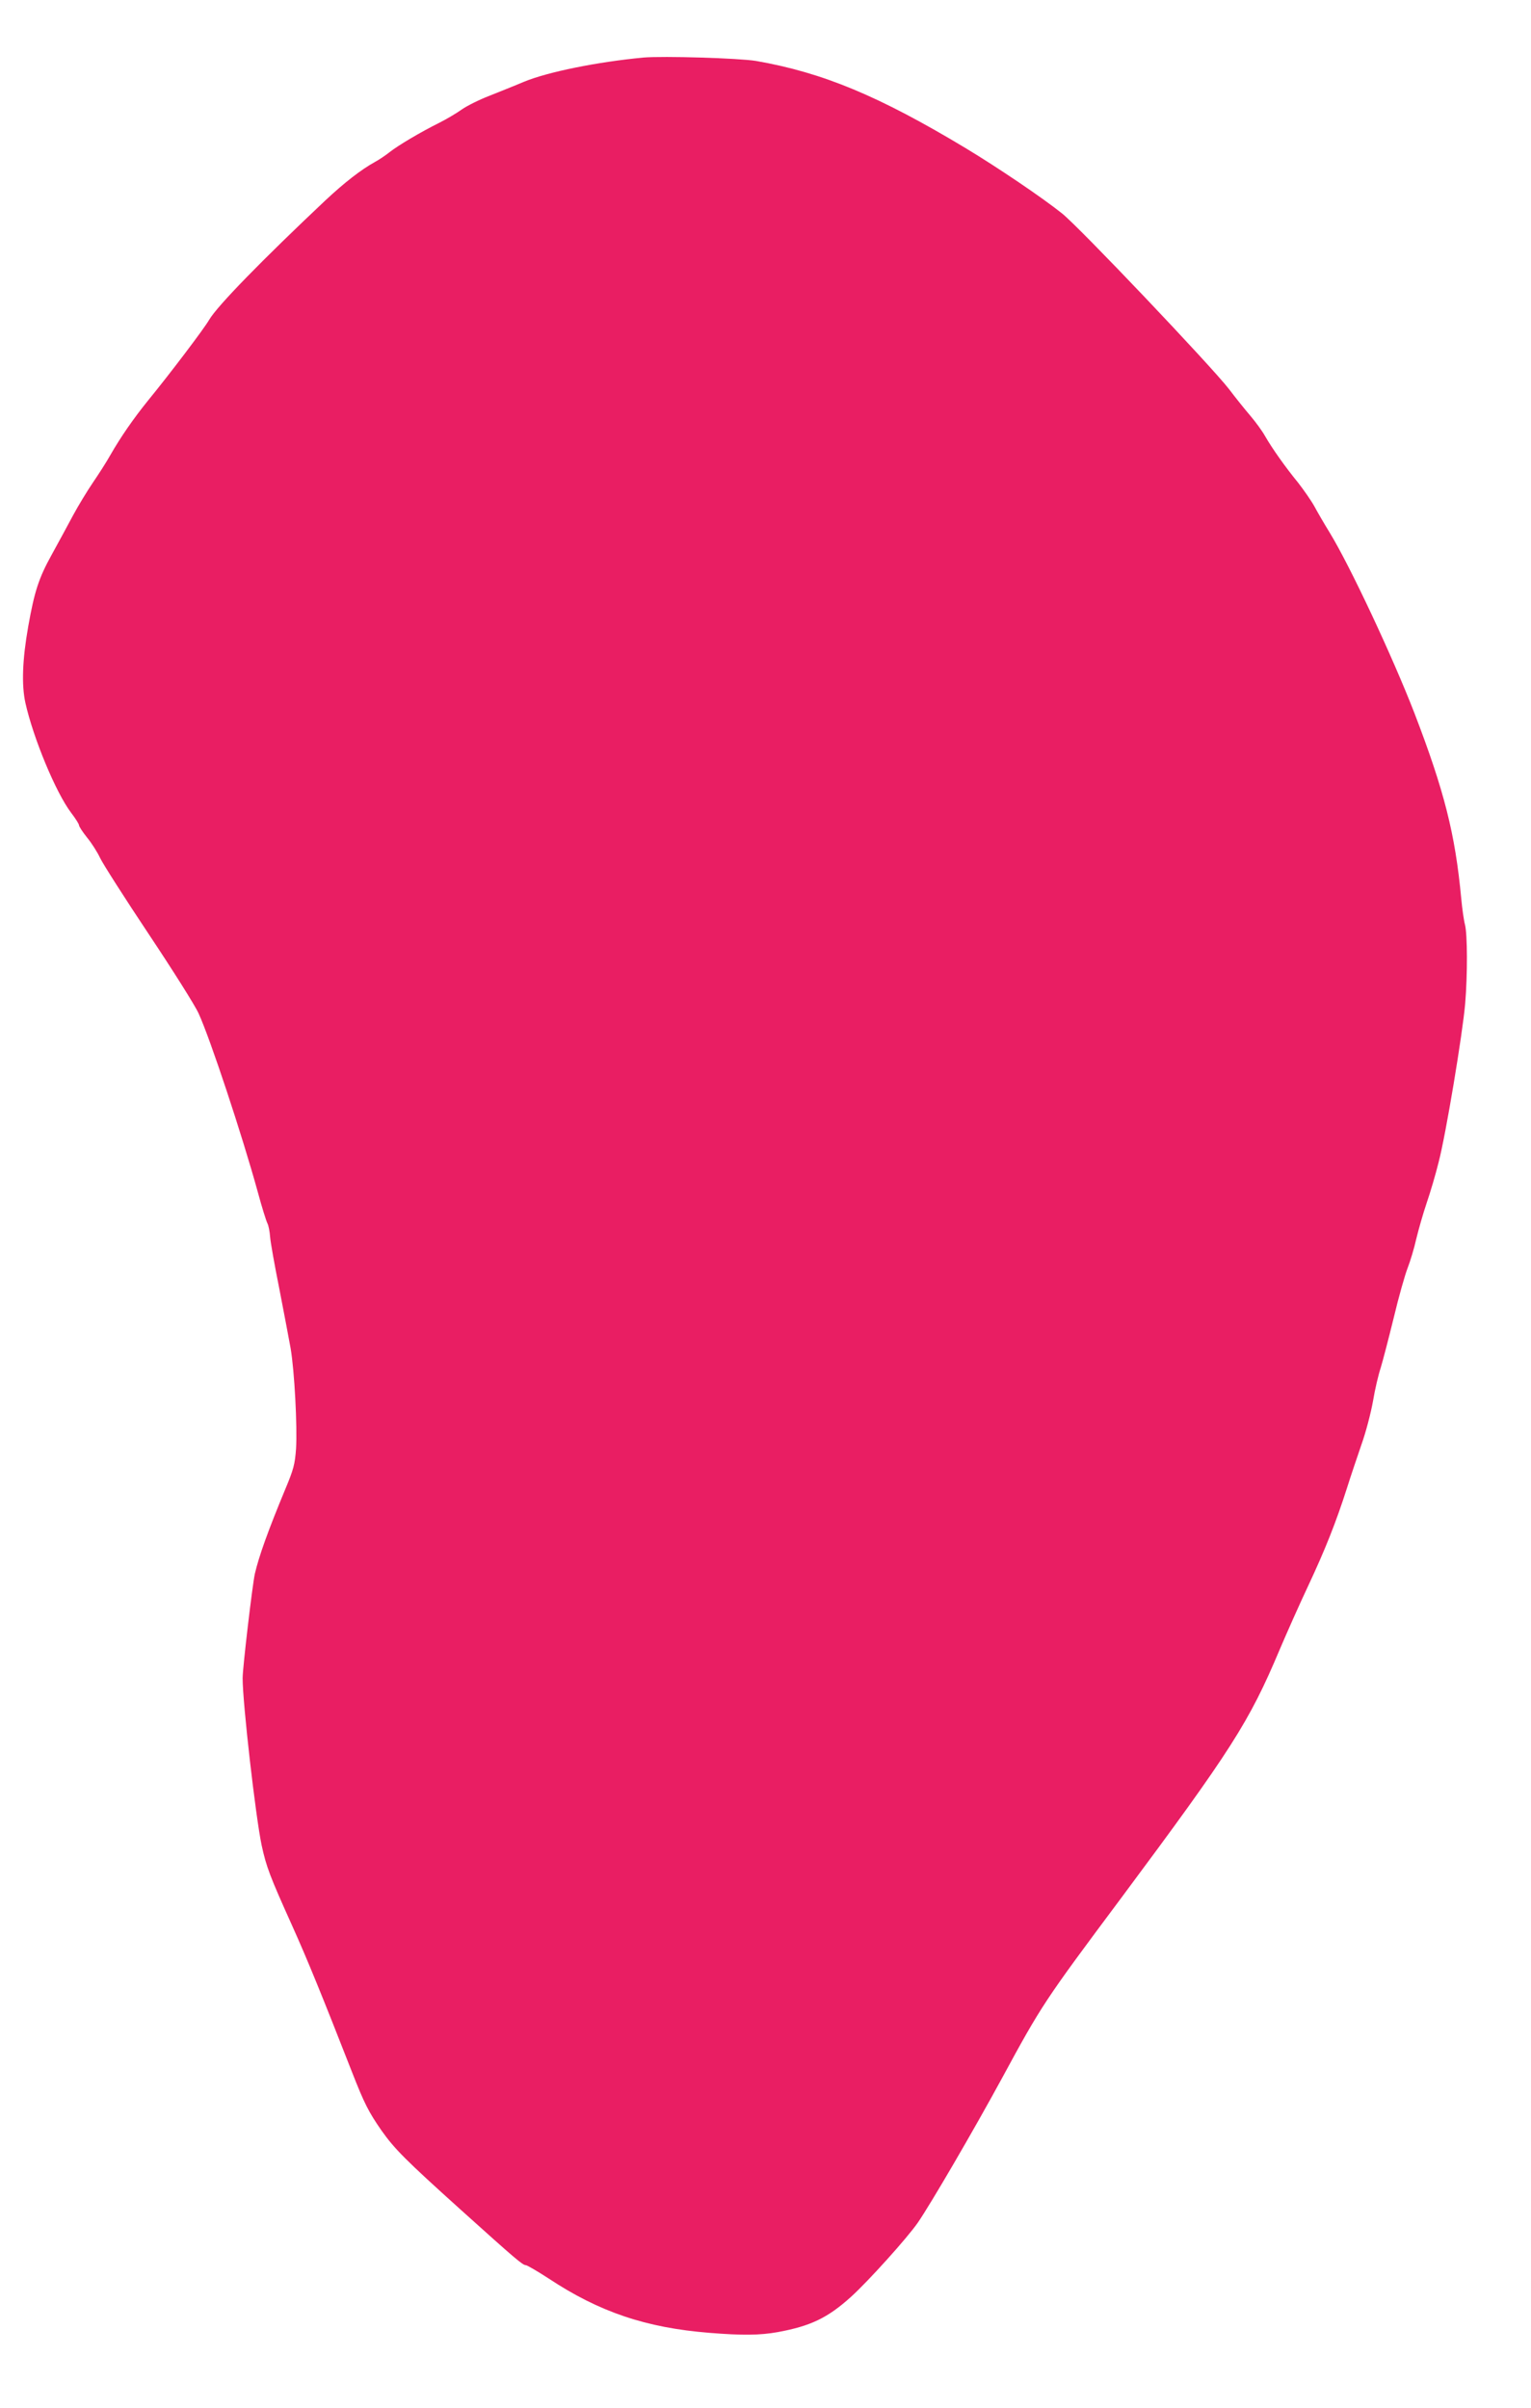 <?xml version="1.0" standalone="no"?>
<!DOCTYPE svg PUBLIC "-//W3C//DTD SVG 20010904//EN"
 "http://www.w3.org/TR/2001/REC-SVG-20010904/DTD/svg10.dtd">
<svg version="1.0" xmlns="http://www.w3.org/2000/svg"
 width="814pt" height="1280pt" viewBox="0 0 814 1280"
 preserveAspectRatio="xMidYMid meet">
<g transform="translate(0,1280) scale(0.1,-0.1)"
fill="#e91e63" stroke="none">
<path d="M3420 12494 c-243 -23 -507 -76 -635 -129 -49 -21 -133 -54 -185 -75
-52 -20 -118 -53 -145 -72 -28 -20 -82 -52 -122 -72 -95 -47 -218 -120 -262
-155 -20 -16 -54 -39 -76 -51 -76 -42 -162 -109 -266 -206 -332 -313 -574
-560 -617 -634 -27 -47 -208 -286 -325 -429 -76 -94 -145 -193 -201 -291 -20
-36 -62 -101 -92 -145 -30 -44 -78 -123 -106 -175 -28 -52 -79 -147 -114 -210
-68 -123 -91 -194 -124 -380 -31 -176 -36 -310 -15 -406 42 -188 162 -477 243
-584 23 -30 42 -60 42 -66 0 -7 19 -36 43 -66 24 -29 55 -78 69 -108 14 -30
130 -212 258 -404 128 -192 248 -382 266 -423 62 -135 231 -646 314 -947 22
-82 46 -158 52 -169 6 -12 12 -43 14 -71 2 -28 24 -152 49 -276 24 -124 51
-266 60 -316 21 -123 36 -417 29 -534 -6 -83 -13 -110 -57 -215 -93 -224 -140
-356 -162 -450 -13 -58 -65 -500 -65 -555 0 -134 69 -736 101 -888 25 -115 43
-163 162 -427 85 -189 162 -379 319 -780 65 -166 88 -211 156 -309 70 -99 128
-157 421 -421 291 -262 330 -295 346 -295 7 0 62 -32 122 -71 269 -178 517
-262 856 -289 174 -14 267 -13 362 4 174 32 265 75 389 187 92 83 300 314 356
395 68 99 293 484 447 767 211 389 224 409 633 957 588 790 681 936 843 1320
36 85 104 238 152 340 90 192 148 337 208 525 19 61 54 163 76 228 23 64 50
168 61 230 10 61 29 141 41 177 11 36 42 155 69 265 26 110 60 229 74 265 14
36 35 105 46 155 12 49 36 134 55 190 19 55 48 153 64 218 38 145 127 680 141
842 13 156 12 369 -1 420 -6 22 -15 85 -20 140 -32 342 -90 571 -249 985 -116
299 -341 780 -451 960 -29 47 -65 109 -81 139 -16 29 -55 85 -86 125 -68 83
-138 182 -176 248 -15 27 -50 75 -79 109 -29 34 -79 96 -112 140 -96 124 -798
863 -889 935 -108 86 -339 242 -511 346 -462 278 -760 402 -1115 464 -92 15
-492 27 -600 18z"/>
</g>
</svg>
